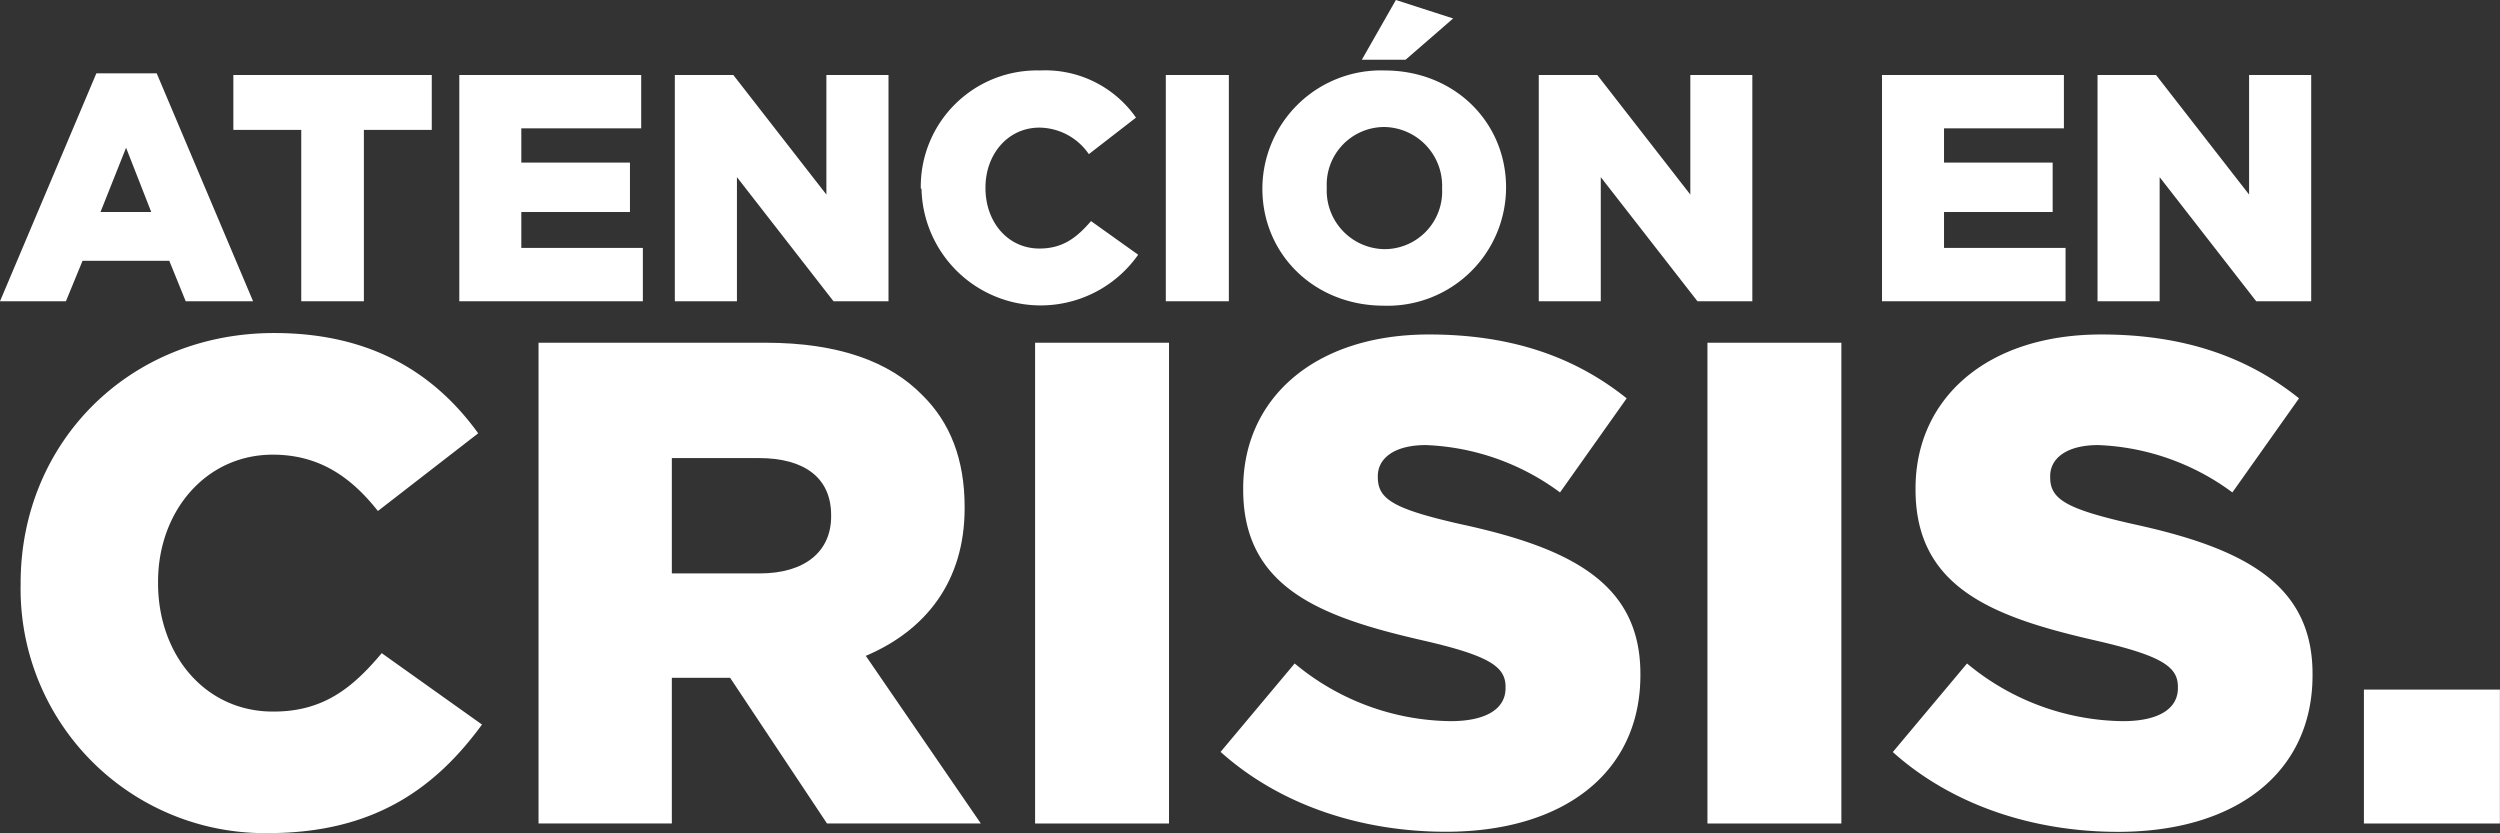 <svg xmlns="http://www.w3.org/2000/svg" viewBox="0 0 242.32 80.75"><rect x="0" y="0" width="242.32" height="80.75" fill="#333333" stroke="none"/><defs><style>.cls-1{fill:#fff;}</style></defs><g id="Layer_2" data-name="Layer 2"><g id="Layer_1-2" data-name="Layer 1"><path class="cls-1" d="M2,56.65v-.13C2,42.94,12.46,32.28,26.57,32.28c9.52,0,15.65,4,19.78,9.72l-9.72,7.53C34,46.2,30.9,44.07,26.44,44.07c-6.52,0-11.12,5.52-11.12,12.31v.14c0,7,4.6,12.45,11.12,12.45C31.3,69,34.16,66.7,37,63.31l9.72,6.92C42.28,76.29,36.36,80.75,26,80.75A23.67,23.67,0,0,1,2,56.65"/><path class="cls-1" d="M73.64,55.58c4.39,0,6.92-2.13,6.92-5.52v-.13c0-3.67-2.66-5.53-7-5.53H65.12V55.58ZM52.2,33.22h22c7.12,0,12.05,1.86,15.18,5.06,2.72,2.66,4.12,6.25,4.12,10.85v.13c0,7.12-3.79,11.85-9.58,14.31L95.07,79.82H80.16L70.77,65.7H65.12V79.82H52.2Z"/><path class="cls-1" d="M89.25,18.29v-.06a11.26,11.26,0,0,1,11.56-11.4,10.73,10.73,0,0,1,9.3,4.57l-4.57,3.54a5.88,5.88,0,0,0-4.79-2.57c-3.07,0-5.23,2.6-5.23,5.8v.06c0,3.29,2.16,5.86,5.23,5.86,2.28,0,3.63-1.07,5-2.66l4.57,3.26a11.55,11.55,0,0,1-21-6.4"/><path class="cls-1" d="M14.66,20.55l-2.44-6.23L9.74,20.55ZM9.34,7.11h5.85L24.53,29.2H18l-1.59-3.92H8L6.39,29.2H0Z"/><polygon class="cls-1" points="29.2 12.59 22.62 12.59 22.62 7.27 41.85 7.27 41.85 12.59 35.27 12.59 35.27 29.2 29.2 29.2 29.2 12.59"/><polygon class="cls-1" points="44.52 7.27 62.15 7.27 62.15 12.44 50.53 12.44 50.53 15.76 61.06 15.76 61.06 20.55 50.53 20.55 50.53 24.03 62.31 24.03 62.31 29.2 44.52 29.2 44.52 7.27"/><polygon class="cls-1" points="65.41 7.27 71.08 7.27 80.1 18.86 80.1 7.27 86.12 7.27 86.12 29.2 80.79 29.2 71.43 17.17 71.43 29.2 65.41 29.2 65.41 7.27"/><rect class="cls-1" x="113" y="7.27" width="6.11" height="21.93"/><polygon class="cls-1" points="149.15 7.27 154.82 7.27 163.84 18.86 163.84 7.27 169.85 7.27 169.85 29.2 164.53 29.2 155.16 17.17 155.16 29.2 149.15 29.2 149.15 7.27"/><polygon class="cls-1" points="182.42 7.27 200.05 7.27 200.05 12.44 188.43 12.44 188.43 15.76 198.96 15.76 198.96 20.55 188.43 20.55 188.43 24.03 200.21 24.03 200.21 29.2 182.42 29.2 182.42 7.27"/><polygon class="cls-1" points="203.31 7.27 208.98 7.27 218 18.86 218 7.27 224.02 7.27 224.02 29.2 218.69 29.2 209.33 17.17 209.33 29.2 203.31 29.2 203.31 7.27"/><rect class="cls-1" x="100.33" y="33.22" width="12.98" height="46.6"/><rect class="cls-1" x="165.5" y="33.22" width="12.98" height="46.6"/><path class="cls-1" d="M135.3,0l5.55,1.79-4.61,4H132Zm4.48,18.29v-.06a5.7,5.7,0,0,0-5.64-5.92,5.59,5.59,0,0,0-5.54,5.86v.06a5.68,5.68,0,0,0,5.6,5.92,5.59,5.59,0,0,0,5.58-5.86m-17.42,0v-.06A11.49,11.49,0,0,1,134.2,6.83c6.77,0,11.78,5,11.78,11.34v.06a11.48,11.48,0,0,1-11.84,11.4c-6.76,0-11.78-5-11.78-11.34"/><path class="cls-1" d="M183.47,72.89l7.19-8.58a24,24,0,0,0,15.11,5.59c3.46,0,5.33-1.2,5.33-3.2v-.13c0-1.93-1.53-3-7.86-4.46-9.92-2.26-17.57-5.06-17.57-14.65v-.13c0-8.65,6.85-14.91,18-14.91,7.92,0,14.11,2.13,19.17,6.19l-6.46,9.12a23.33,23.33,0,0,0-13-4.59c-3.13,0-4.66,1.33-4.66,3v.13c0,2.14,1.59,3.07,8.05,4.53,10.72,2.33,17.38,5.79,17.38,14.52v.13c0,9.52-7.53,15.18-18.84,15.18-8.26,0-16.11-2.6-21.84-7.73"/><path class="cls-1" d="M118.3,72.89l7.19-8.58A24,24,0,0,0,140.6,69.9c3.46,0,5.33-1.2,5.33-3.2v-.13c0-1.93-1.53-3-7.86-4.46-9.92-2.26-17.57-5.06-17.57-14.65v-.13c0-8.65,6.85-14.91,18-14.91,7.92,0,14.11,2.13,19.17,6.19l-6.46,9.12a23.33,23.33,0,0,0-13-4.59c-3.13,0-4.66,1.33-4.66,3v.13c0,2.14,1.59,3.07,8,4.53C152.32,53.12,159,56.58,159,65.31v.13c0,9.52-7.53,15.18-18.84,15.18-8.26,0-16.11-2.6-21.84-7.73"/><rect class="cls-1" x="229.13" y="66.84" width="13.18" height="12.98"/></g></g></svg>